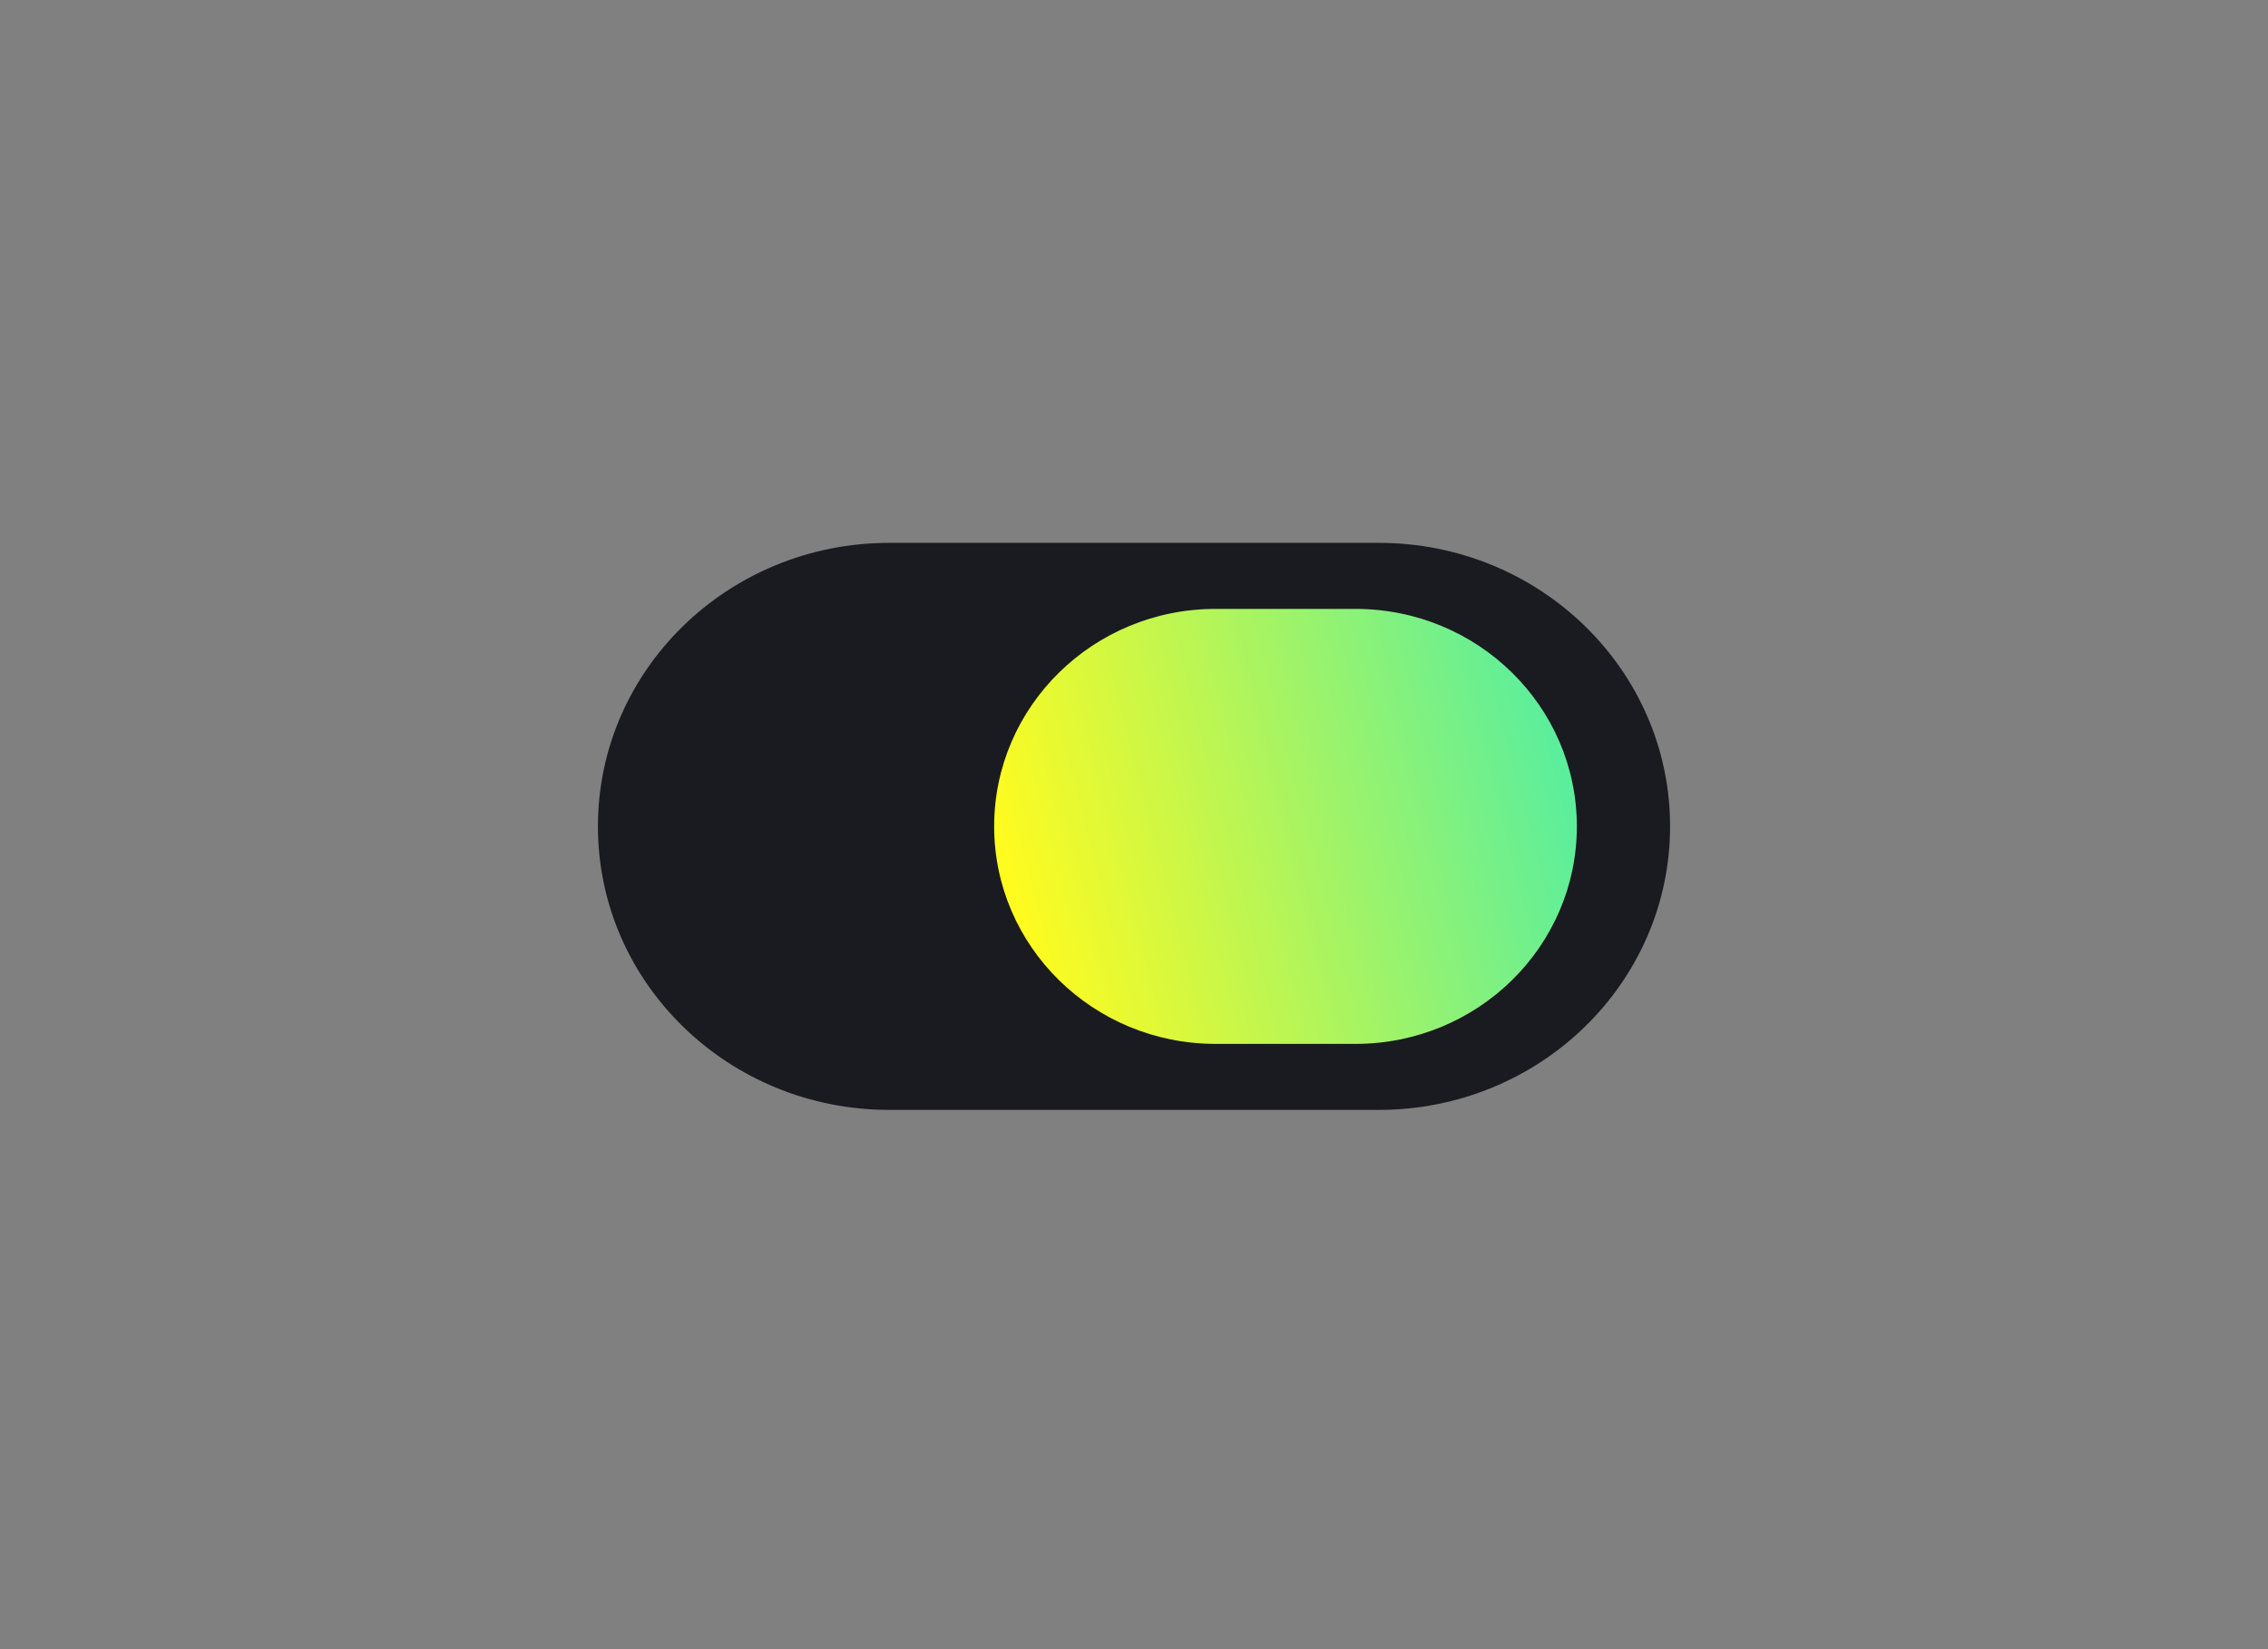 <svg width="330" height="240" viewBox="0 0 330 240" fill="none" xmlns="http://www.w3.org/2000/svg">
<rect x="0" y="0" width="330" height="240" fill="#808080" stroke="none"/>
<path d="M87 120.261C87 97.473 105.979 79 129.391 79H200.609C224.021 79 243 97.473 243 120.261C243 143.049 224.021 161.522 200.609 161.522H129.391C105.979 161.522 87 143.049 87 120.261Z" fill="#191B20"/>
<path d="M144.652 120.264C144.652 102.783 159.077 88.612 176.87 88.612H197.217C215.011 88.612 229.435 102.783 229.435 120.264C229.435 137.745 215.011 151.916 197.217 151.916H176.87C159.077 151.916 144.652 137.745 144.652 120.264Z" fill="url(#paint0_linear_571_655)"/>
<defs>
<linearGradient id="paint0_linear_571_655" x1="229.435" y1="120.264" x2="149.952" y2="140.787" gradientUnits="userSpaceOnUse">
<stop stop-color="#5CEE9C"/>
<stop offset="1" stop-color="#FFFB1F"/>
</linearGradient>
</defs>
</svg>

